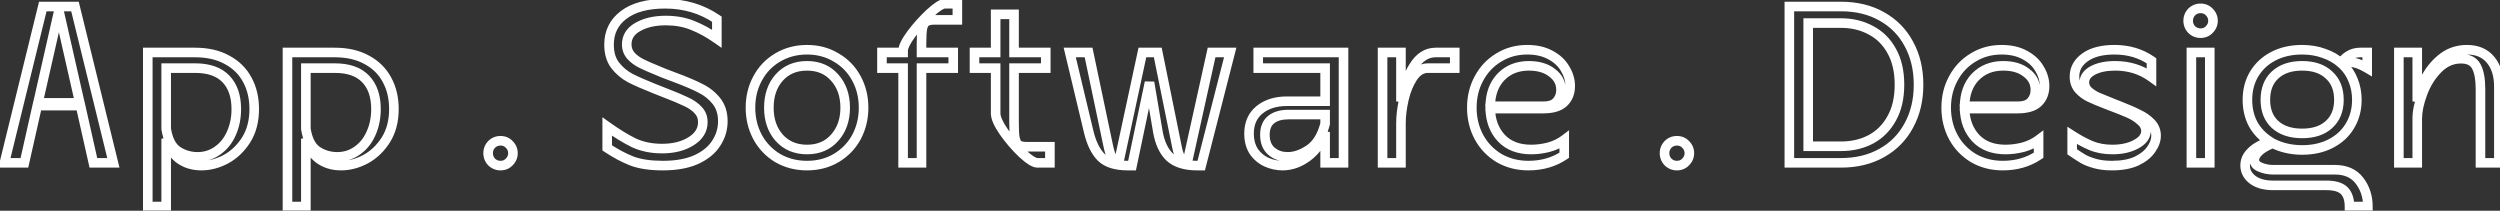 <svg width="522" height="44" viewBox="0 0 522 44" fill="none" xmlns="http://www.w3.org/2000/svg">
<rect x="0" y="0" width="522" height="44" fill="#333333" stroke="none"/>
<mask id="path-1-outside-1_954_3484" maskUnits="userSpaceOnUse" x="-1" y="-1" width="524" height="46" fill="black">
<rect fill="white" x="-1" y="-1" width="524" height="46"/>
<path d="M16.808 22.048H7.784L5.096 34H0.92L8.936 1.36H15.656L23.672 34H19.496L16.808 22.048ZM16.664 21.472L12.296 2.224L7.928 21.472H16.664ZM42.042 34.576C40.218 34.576 38.65 34.08 37.338 33.088C36.058 32.064 35.178 30.688 34.698 28.96V43.12H30.858V10.96H40.746C43.338 10.96 45.562 11.472 47.418 12.496C49.274 13.488 50.682 14.88 51.642 16.672C52.602 18.432 53.082 20.464 53.082 22.768C53.082 25.264 52.522 27.408 51.402 29.2C50.282 30.96 48.874 32.304 47.178 33.232C45.482 34.128 43.77 34.576 42.042 34.576ZM34.698 26.896C35.05 29.136 35.834 30.672 37.05 31.504C38.298 32.336 39.706 32.752 41.274 32.752C42.81 32.752 44.186 32.32 45.402 31.456C46.65 30.592 47.61 29.408 48.282 27.904C48.986 26.368 49.338 24.656 49.338 22.768C49.338 20.08 48.618 17.984 47.178 16.48C45.738 14.976 43.594 14.224 40.746 14.224H34.698V26.896ZM71.208 34.576C69.384 34.576 67.816 34.08 66.504 33.088C65.224 32.064 64.344 30.688 63.864 28.96V43.12H60.024V10.96H69.912C72.504 10.96 74.728 11.472 76.584 12.496C78.44 13.488 79.848 14.88 80.808 16.672C81.768 18.432 82.248 20.464 82.248 22.768C82.248 25.264 81.688 27.408 80.568 29.2C79.448 30.96 78.04 32.304 76.344 33.232C74.648 34.128 72.936 34.576 71.208 34.576ZM63.864 26.896C64.216 29.136 65 30.672 66.216 31.504C67.464 32.336 68.872 32.752 70.44 32.752C71.976 32.752 73.352 32.32 74.568 31.456C75.816 30.592 76.776 29.408 77.448 27.904C78.152 26.368 78.504 24.656 78.504 22.768C78.504 20.08 77.784 17.984 76.344 16.48C74.904 14.976 72.76 14.224 69.912 14.224H63.864V26.896ZM104.513 34.576C103.777 34.576 103.153 34.32 102.641 33.808C102.161 33.296 101.921 32.688 101.921 31.984C101.921 31.28 102.161 30.672 102.641 30.16C103.153 29.648 103.777 29.392 104.513 29.392C105.249 29.392 105.857 29.648 106.337 30.16C106.849 30.672 107.105 31.28 107.105 31.984C107.105 32.688 106.849 33.296 106.337 33.808C105.857 34.32 105.249 34.576 104.513 34.576ZM138.399 34.576C135.775 34.576 133.615 34.256 131.919 33.616C130.223 32.944 128.511 32.032 126.783 30.88V26.416C128.799 27.856 130.655 28.992 132.351 29.824C134.079 30.624 136.047 31.024 138.255 31.024C140.655 31.024 142.671 30.512 144.303 29.488C145.935 28.464 146.751 27.136 146.751 25.504C146.751 24.512 146.431 23.68 145.791 23.008C145.151 22.304 144.303 21.712 143.247 21.232C142.191 20.72 140.703 20.096 138.783 19.36L136.719 18.544C134.543 17.68 132.831 16.928 131.583 16.288C130.335 15.616 129.279 14.72 128.415 13.6C127.583 12.48 127.167 11.056 127.167 9.328C127.167 6.736 128.175 4.672 130.191 3.136C132.239 1.568 135.135 0.784 138.879 0.784C142.911 0.784 146.511 1.856 149.679 4V8.08C147.983 6.896 146.287 5.968 144.591 5.296C142.927 4.624 141.071 4.288 139.023 4.288C136.687 4.288 134.735 4.736 133.167 5.632C131.631 6.496 130.863 7.712 130.863 9.28C130.863 10.176 131.151 10.96 131.727 11.632C132.303 12.272 133.039 12.816 133.935 13.264C134.831 13.712 136.079 14.256 137.679 14.896L138.591 15.28C139.327 15.568 140.127 15.872 140.991 16.192C143.231 17.024 144.991 17.776 146.271 18.448C147.583 19.088 148.687 19.968 149.583 21.088C150.479 22.208 150.927 23.616 150.927 25.312C150.927 26.976 150.463 28.512 149.535 29.92C148.639 31.328 147.247 32.464 145.359 33.328C143.503 34.16 141.183 34.576 138.399 34.576ZM168.507 34.576C166.235 34.576 164.187 34.048 162.363 32.992C160.571 31.904 159.179 30.448 158.187 28.624C157.195 26.768 156.699 24.72 156.699 22.48C156.699 20.24 157.195 18.208 158.187 16.384C159.179 14.528 160.571 13.072 162.363 12.016C164.187 10.928 166.235 10.384 168.507 10.384C170.779 10.384 172.811 10.928 174.603 12.016C176.427 13.072 177.835 14.528 178.827 16.384C179.819 18.208 180.315 20.24 180.315 22.48C180.315 24.72 179.819 26.768 178.827 28.624C177.835 30.448 176.427 31.904 174.603 32.992C172.811 34.048 170.779 34.576 168.507 34.576ZM160.539 22.48C160.539 25.04 161.259 27.136 162.699 28.768C164.171 30.4 166.107 31.216 168.507 31.216C170.907 31.216 172.827 30.4 174.267 28.768C175.739 27.136 176.475 25.04 176.475 22.48C176.475 19.92 175.739 17.824 174.267 16.192C172.827 14.56 170.907 13.744 168.507 13.744C166.107 13.744 164.171 14.56 162.699 16.192C161.259 17.824 160.539 19.92 160.539 22.48ZM184.154 10.96H188.57V10.576C188.57 9.808 189.146 8.64 190.298 7.072C191.482 5.504 192.778 4.064 194.186 2.752C195.626 1.44 196.65 0.784 197.258 0.784H199.898V4.144H195.146C194.346 4.144 193.754 4.272 193.37 4.528C193.018 4.752 192.762 5.2 192.602 5.872C192.474 6.544 192.41 7.648 192.41 9.184V10.96H199.034V14.224H192.41V34H188.57V14.224H184.154V10.96ZM216.58 34C215.94 34 214.9 33.344 213.46 32.032C212.052 30.688 210.772 29.2 209.62 27.568C208.468 25.904 207.892 24.608 207.892 23.68V14.224H203.476V10.96H207.892V2.992H211.732V10.96H218.356V14.224H211.732V25.6C211.732 27.136 211.796 28.24 211.924 28.912C212.084 29.584 212.34 30.048 212.692 30.304C213.076 30.528 213.668 30.64 214.468 30.64H219.22V34H216.58ZM235.458 34.576C232.962 34.576 231.122 34 229.938 32.848C228.754 31.664 227.874 29.856 227.298 27.424L223.362 10.96H227.298L231.378 30.352C231.634 31.568 231.906 32.432 232.194 32.944C232.514 33.424 232.978 33.76 233.586 33.952L238.53 10.96H241.746L245.682 30.352C245.906 31.568 246.178 32.432 246.498 32.944C246.818 33.424 247.282 33.76 247.89 33.952L252.978 10.96H256.866L250.818 34.576H249.954C247.426 34.576 245.522 33.984 244.242 32.8C242.994 31.616 242.162 29.824 241.746 27.424L240.018 17.2L236.37 34.576H235.458ZM267.807 34.576C266.655 34.576 265.535 34.336 264.447 33.856C263.391 33.376 262.511 32.64 261.807 31.648C261.135 30.624 260.799 29.376 260.799 27.904C260.799 25.76 261.535 24.096 263.007 22.912C264.479 21.728 266.383 21.136 268.719 21.136H276.687V14.224H262.719V10.96H280.527V34H276.687V27.568C275.919 29.744 274.703 31.456 273.039 32.704C271.375 33.952 269.631 34.576 267.807 34.576ZM264.111 28.144C264.111 29.648 264.575 30.8 265.503 31.6C266.431 32.368 267.551 32.752 268.863 32.752C270.367 32.752 271.887 32.224 273.423 31.168C274.959 30.112 276.047 28.336 276.687 25.84V23.92H269.055C267.487 23.92 266.271 24.272 265.407 24.976C264.543 25.68 264.111 26.736 264.111 28.144ZM288.68 10.96H292.52V21.184C293.032 18.368 293.896 15.968 295.112 13.984C296.328 11.968 297.88 10.96 299.768 10.96H303.752V14.224H298.136C296.92 14.224 295.88 14.864 295.016 16.144C294.184 17.392 293.56 18.912 293.144 20.704C292.728 22.496 292.52 24.176 292.52 25.744V34H288.68V10.96ZM319.126 34.576C316.854 34.576 314.806 34.048 312.982 32.992C311.19 31.904 309.798 30.448 308.806 28.624C307.814 26.768 307.318 24.72 307.318 22.48C307.318 20.24 307.814 18.208 308.806 16.384C309.798 14.528 311.174 13.072 312.934 12.016C314.694 10.928 316.678 10.384 318.886 10.384C320.774 10.384 322.39 10.752 323.734 11.488C325.11 12.224 326.134 13.184 326.806 14.368C327.51 15.52 327.862 16.72 327.862 17.968C327.862 19.408 327.398 20.56 326.47 21.424C325.574 22.256 324.166 22.672 322.246 22.672H311.158C311.222 25.2 312.006 27.264 313.51 28.864C315.014 30.432 317.078 31.216 319.702 31.216C320.918 31.216 322.15 31.056 323.398 30.736C324.646 30.384 325.718 29.872 326.614 29.2V32.416C324.47 33.856 321.974 34.576 319.126 34.576ZM322.246 22.192C323.59 22.192 324.534 21.856 325.078 21.184C325.654 20.512 325.942 19.712 325.942 18.784C325.942 17.312 325.318 16.112 324.07 15.184C322.854 14.224 321.238 13.744 319.222 13.744C316.854 13.744 314.918 14.512 313.414 16.048C311.942 17.584 311.19 19.632 311.158 22.192H322.246ZM350.147 34.576C349.411 34.576 348.787 34.32 348.275 33.808C347.795 33.296 347.555 32.688 347.555 31.984C347.555 31.28 347.795 30.672 348.275 30.16C348.787 29.648 349.411 29.392 350.147 29.392C350.883 29.392 351.491 29.648 351.971 30.16C352.483 30.672 352.739 31.28 352.739 31.984C352.739 32.688 352.483 33.296 351.971 33.808C351.491 34.32 350.883 34.576 350.147 34.576ZM373.617 1.36H384.369C387.633 1.36 390.481 2.048 392.913 3.424C395.377 4.8 397.265 6.72 398.577 9.184C399.921 11.648 400.593 14.48 400.593 17.68C400.593 20.88 399.921 23.712 398.577 26.176C397.265 28.64 395.377 30.56 392.913 31.936C390.481 33.312 387.633 34 384.369 34H373.617V1.36ZM384.369 30.544C386.705 30.544 388.785 30.064 390.609 29.104C392.465 28.112 393.921 26.656 394.977 24.736C396.065 22.816 396.609 20.464 396.609 17.68C396.609 14.896 396.065 12.544 394.977 10.624C393.921 8.704 392.465 7.264 390.609 6.304C388.785 5.312 386.705 4.816 384.369 4.816H377.553V30.544H384.369ZM418.172 34.576C415.9 34.576 413.852 34.048 412.028 32.992C410.236 31.904 408.844 30.448 407.852 28.624C406.86 26.768 406.364 24.72 406.364 22.48C406.364 20.24 406.86 18.208 407.852 16.384C408.844 14.528 410.22 13.072 411.98 12.016C413.74 10.928 415.724 10.384 417.932 10.384C419.82 10.384 421.436 10.752 422.78 11.488C424.156 12.224 425.18 13.184 425.852 14.368C426.556 15.52 426.908 16.72 426.908 17.968C426.908 19.408 426.444 20.56 425.516 21.424C424.62 22.256 423.212 22.672 421.292 22.672H410.204C410.268 25.2 411.052 27.264 412.556 28.864C414.06 30.432 416.124 31.216 418.748 31.216C419.964 31.216 421.196 31.056 422.444 30.736C423.692 30.384 424.764 29.872 425.66 29.2V32.416C423.516 33.856 421.02 34.576 418.172 34.576ZM421.292 22.192C422.636 22.192 423.58 21.856 424.124 21.184C424.7 20.512 424.988 19.712 424.988 18.784C424.988 17.312 424.364 16.112 423.116 15.184C421.9 14.224 420.284 13.744 418.268 13.744C415.9 13.744 413.964 14.512 412.46 16.048C410.988 17.584 410.236 19.632 410.204 22.192H421.292ZM440.975 34.576C439.631 34.576 438.447 34.432 437.423 34.144C436.399 33.856 435.583 33.536 434.975 33.184C434.367 32.832 433.599 32.336 432.671 31.696V28.288C434.015 29.152 435.327 29.856 436.607 30.4C437.919 30.944 439.407 31.216 441.071 31.216C443.023 31.216 444.671 30.848 446.015 30.112C447.391 29.376 448.079 28.448 448.079 27.328C448.079 26.528 447.711 25.824 446.975 25.216C446.271 24.576 445.439 24.048 444.479 23.632C443.551 23.216 442.063 22.624 440.015 21.856C438.351 21.216 437.087 20.688 436.223 20.272C435.391 19.856 434.671 19.312 434.063 18.64C433.455 17.936 433.151 17.056 433.151 16C433.151 14.368 433.887 13.024 435.359 11.968C436.831 10.912 438.879 10.384 441.503 10.384C444.447 10.384 447.023 11.152 449.231 12.688V16.096C447.055 14.528 444.527 13.744 441.647 13.744C439.759 13.744 438.207 14.064 436.991 14.704C435.807 15.344 435.215 16.176 435.215 17.2C435.215 17.904 435.487 18.512 436.031 19.024C436.607 19.536 437.247 19.952 437.951 20.272C438.687 20.592 439.823 21.056 441.359 21.664L442.463 22.096C444.191 22.768 445.551 23.36 446.543 23.872C447.567 24.352 448.431 24.96 449.135 25.696C449.839 26.432 450.191 27.312 450.191 28.336C450.191 29.264 449.855 30.208 449.183 31.168C448.543 32.128 447.535 32.944 446.159 33.616C444.783 34.256 443.055 34.576 440.975 34.576ZM457.562 10.96H461.402V34H457.562V10.96ZM456.89 4.336C456.89 3.632 457.13 3.024 457.61 2.512C458.122 2 458.746 1.744 459.482 1.744C460.218 1.744 460.826 2 461.306 2.512C461.818 3.024 462.074 3.632 462.074 4.336C462.074 5.04 461.818 5.648 461.306 6.16C460.826 6.672 460.218 6.928 459.482 6.928C458.746 6.928 458.122 6.672 457.61 6.16C457.13 5.648 456.89 5.04 456.89 4.336ZM480.687 31.312C478.447 31.312 476.399 30.848 474.543 29.92C473.199 30.464 472.223 31.04 471.615 31.648C471.007 32.256 470.703 32.832 470.703 33.376C470.703 34.08 471.119 34.592 471.951 34.912C472.783 35.264 473.663 35.44 474.591 35.44H487.503C489.775 35.44 491.487 36.192 492.639 37.696C493.823 39.232 494.415 41.04 494.415 43.12H490.575C490.575 41.648 490.207 40.544 489.471 39.808C488.735 39.072 487.487 38.704 485.727 38.704H474.591C472.799 38.704 471.375 38.304 470.319 37.504C469.295 36.704 468.783 35.712 468.783 34.528C468.783 33.472 469.215 32.528 470.079 31.696C470.943 30.832 472.223 30.112 473.919 29.536C472.447 28.608 471.295 27.408 470.463 25.936C469.663 24.432 469.263 22.736 469.263 20.848C469.263 18.832 469.727 17.04 470.655 15.472C471.615 13.872 472.959 12.624 474.687 11.728C476.415 10.832 478.415 10.384 480.687 10.384C482.351 10.384 483.871 10.64 485.247 11.152C486.655 11.632 487.855 12.32 488.847 13.216C489.167 12.608 489.679 12.08 490.383 11.632C491.119 11.184 491.919 10.96 492.783 10.96H494.271V14.224C492.863 13.392 491.663 12.976 490.671 12.976C490.031 12.976 489.535 13.152 489.183 13.504C490.143 14.432 490.863 15.52 491.343 16.768C491.855 18.016 492.111 19.376 492.111 20.848C492.111 22.864 491.631 24.672 490.671 26.272C489.743 27.84 488.415 29.072 486.687 29.968C484.959 30.864 482.959 31.312 480.687 31.312ZM473.007 20.848C473.007 23.024 473.679 24.736 475.023 25.984C476.399 27.232 478.287 27.856 480.687 27.856C483.087 27.856 484.959 27.232 486.303 25.984C487.679 24.736 488.367 23.024 488.367 20.848C488.367 18.64 487.679 16.912 486.303 15.664C484.959 14.384 483.087 13.744 480.687 13.744C478.287 13.744 476.399 14.384 475.023 15.664C473.679 16.912 473.007 18.64 473.007 20.848ZM500.883 10.96H504.723V21.184C505.107 19.36 505.747 17.632 506.643 16C507.571 14.368 508.739 13.024 510.147 11.968C511.587 10.912 513.235 10.384 515.091 10.384C517.235 10.384 518.883 11.088 520.035 12.496C521.187 13.872 521.763 15.728 521.763 18.064V34H517.923V18.592C517.923 16.512 517.635 14.944 517.059 13.888C516.483 12.8 515.411 12.256 513.843 12.256C512.019 12.256 510.403 12.976 508.995 14.416C507.619 15.824 506.563 17.52 505.827 19.504C505.091 21.488 504.723 23.248 504.723 24.784V34H500.883V10.96Z"/>
</mask>
<path d="M16.808 22.048L17.784 21.829L17.608 21.048H16.808V22.048ZM7.784 22.048V21.048H6.984L6.808 21.829L7.784 22.048ZM5.096 34V35H5.896L6.072 34.219L5.096 34ZM0.92 34L-0.051 33.761L-0.355 35H0.92V34ZM8.936 1.36V0.36H8.152L7.965 1.121L8.936 1.36ZM15.656 1.36L16.627 1.121L16.44 0.36H15.656V1.36ZM23.672 34V35H24.947L24.643 33.761L23.672 34ZM19.496 34L18.52 34.219L18.696 35H19.496V34ZM16.664 21.472V22.472H17.916L17.639 21.251L16.664 21.472ZM12.296 2.224L13.271 2.003H11.321L12.296 2.224ZM7.928 21.472L6.953 21.251L6.676 22.472H7.928V21.472ZM16.808 21.048H7.784V23.048H16.808V21.048ZM6.808 21.829L4.12 33.781L6.072 34.219L8.76 22.267L6.808 21.829ZM5.096 33H0.92V35H5.096V33ZM1.891 34.239L9.907 1.599L7.965 1.121L-0.051 33.761L1.891 34.239ZM8.936 2.36H15.656V0.36H8.936V2.36ZM14.685 1.599L22.701 34.239L24.643 33.761L16.627 1.121L14.685 1.599ZM23.672 33H19.496V35H23.672V33ZM20.472 33.781L17.784 21.829L15.832 22.267L18.52 34.219L20.472 33.781ZM17.639 21.251L13.271 2.003L11.321 2.445L15.689 21.693L17.639 21.251ZM11.321 2.003L6.953 21.251L8.903 21.693L13.271 2.445L11.321 2.003ZM7.928 22.472H16.664V20.472H7.928V22.472ZM37.338 33.088L36.713 33.869L36.724 33.877L36.735 33.886L37.338 33.088ZM34.698 28.96L35.662 28.692L33.698 28.96H34.698ZM34.698 43.12V44.12H35.698V43.12H34.698ZM30.858 43.12H29.858V44.12H30.858V43.12ZM30.858 10.96V9.96H29.858V10.96H30.858ZM47.418 12.496L46.935 13.372L46.947 13.378L47.418 12.496ZM51.642 16.672L50.761 17.144L50.764 17.151L51.642 16.672ZM51.402 29.2L52.246 29.737L52.25 29.73L51.402 29.2ZM47.178 33.232L47.645 34.116L47.652 34.113L47.658 34.109L47.178 33.232ZM34.698 26.896H33.698V26.974L33.71 27.051L34.698 26.896ZM37.05 31.504L36.485 32.329L36.495 32.336L37.05 31.504ZM45.402 31.456L44.833 30.634L44.823 30.641L45.402 31.456ZM48.282 27.904L47.373 27.487L47.369 27.496L48.282 27.904ZM47.178 16.48L46.456 17.172L47.178 16.48ZM34.698 14.224V13.224H33.698V14.224H34.698ZM42.042 33.576C40.411 33.576 39.061 33.137 37.941 32.29L36.735 33.886C38.24 35.023 40.025 35.576 42.042 35.576V33.576ZM37.963 32.307C36.862 31.427 36.091 30.238 35.662 28.692L33.735 29.228C34.265 31.138 35.254 32.701 36.713 33.869L37.963 32.307ZM33.698 28.96V43.12H35.698V28.96H33.698ZM34.698 42.12H30.858V44.12H34.698V42.12ZM31.858 43.12V10.96H29.858V43.12H31.858ZM30.858 11.96H40.746V9.96H30.858V11.96ZM40.746 11.96C43.206 11.96 45.257 12.445 46.935 13.372L47.901 11.62C45.868 10.498 43.47 9.96 40.746 9.96V11.96ZM46.947 13.378C48.635 14.28 49.897 15.533 50.761 17.144L52.524 16.2C51.467 14.227 49.913 12.696 47.889 11.614L46.947 13.378ZM50.764 17.151C51.633 18.743 52.082 20.606 52.082 22.768H54.082C54.082 20.322 53.571 18.121 52.52 16.193L50.764 17.151ZM52.082 22.768C52.082 25.111 51.558 27.064 50.554 28.67L52.25 29.73C53.486 27.752 54.082 25.417 54.082 22.768H52.082ZM50.559 28.663C49.522 30.292 48.234 31.514 46.698 32.355L47.658 34.109C49.514 33.094 51.043 31.628 52.246 29.737L50.559 28.663ZM46.711 32.348C45.143 33.176 43.59 33.576 42.042 33.576V35.576C43.95 35.576 45.821 35.08 47.645 34.116L46.711 32.348ZM33.71 27.051C34.082 29.419 34.944 31.275 36.485 32.329L37.615 30.679C36.724 30.069 36.018 28.853 35.686 26.741L33.71 27.051ZM36.495 32.336C37.915 33.283 39.518 33.752 41.274 33.752V31.752C39.894 31.752 38.681 31.389 37.605 30.672L36.495 32.336ZM41.274 33.752C43.011 33.752 44.591 33.259 45.981 32.271L44.823 30.641C43.781 31.381 42.609 31.752 41.274 31.752V33.752ZM45.971 32.278C47.382 31.301 48.455 29.968 49.195 28.312L47.369 27.496C46.765 28.848 45.918 29.883 44.833 30.634L45.971 32.278ZM49.191 28.321C49.962 26.639 50.338 24.783 50.338 22.768H48.338C48.338 24.529 48.011 26.097 47.373 27.487L49.191 28.321ZM50.338 22.768C50.338 19.9 49.566 17.528 47.9 15.788L46.456 17.172C47.67 18.44 48.338 20.26 48.338 22.768H50.338ZM47.9 15.788C46.211 14.024 43.764 13.224 40.746 13.224V15.224C43.425 15.224 45.266 15.928 46.456 17.172L47.9 15.788ZM40.746 13.224H34.698V15.224H40.746V13.224ZM33.698 14.224V26.896H35.698V14.224H33.698ZM66.504 33.088L65.879 33.869L65.89 33.877L65.901 33.886L66.504 33.088ZM63.864 28.96L64.827 28.692L62.864 28.96H63.864ZM63.864 43.12V44.12H64.864V43.12H63.864ZM60.024 43.12H59.024V44.12H60.024V43.12ZM60.024 10.96V9.96H59.024V10.96H60.024ZM76.584 12.496L76.101 13.372L76.112 13.378L76.584 12.496ZM80.808 16.672L79.926 17.144L79.93 17.151L80.808 16.672ZM80.568 29.2L81.411 29.737L81.416 29.73L80.568 29.2ZM76.344 33.232L76.811 34.116L76.817 34.113L76.824 34.109L76.344 33.232ZM63.864 26.896H62.864V26.974L62.876 27.051L63.864 26.896ZM66.216 31.504L65.651 32.329L65.661 32.336L66.216 31.504ZM74.568 31.456L73.999 30.634L73.989 30.641L74.568 31.456ZM77.448 27.904L76.539 27.487L76.535 27.496L77.448 27.904ZM76.344 16.48L75.621 17.172L76.344 16.48ZM63.864 14.224V13.224H62.864V14.224H63.864ZM71.208 33.576C69.576 33.576 68.226 33.137 67.107 32.29L65.901 33.886C67.405 35.023 69.191 35.576 71.208 35.576V33.576ZM67.128 32.307C66.028 31.427 65.257 30.238 64.827 28.692L62.9 29.228C63.431 31.138 64.419 32.701 65.879 33.869L67.128 32.307ZM62.864 28.96V43.12H64.864V28.96H62.864ZM63.864 42.12H60.024V44.12H63.864V42.12ZM61.024 43.12V10.96H59.024V43.12H61.024ZM60.024 11.96H69.912V9.96H60.024V11.96ZM69.912 11.96C72.372 11.96 74.422 12.445 76.101 13.372L77.067 11.62C75.033 10.498 72.635 9.96 69.912 9.96V11.96ZM76.112 13.378C77.801 14.28 79.063 15.533 79.926 17.144L81.689 16.2C80.633 14.227 79.079 12.696 77.055 11.614L76.112 13.378ZM79.93 17.151C80.799 18.743 81.248 20.606 81.248 22.768H83.248C83.248 20.322 82.737 18.121 81.686 16.193L79.93 17.151ZM81.248 22.768C81.248 25.111 80.724 27.064 79.72 28.67L81.416 29.73C82.652 27.752 83.248 25.417 83.248 22.768H81.248ZM79.724 28.663C78.687 30.292 77.4 31.514 75.864 32.355L76.824 34.109C78.679 33.094 80.208 31.628 81.411 29.737L79.724 28.663ZM75.877 32.348C74.308 33.176 72.756 33.576 71.208 33.576V35.576C73.116 35.576 74.987 35.08 76.811 34.116L75.877 32.348ZM62.876 27.051C63.248 29.419 64.11 31.275 65.651 32.329L66.78 30.679C65.889 30.069 65.184 28.853 64.852 26.741L62.876 27.051ZM65.661 32.336C67.081 33.283 68.684 33.752 70.44 33.752V31.752C69.06 31.752 67.847 31.389 66.77 30.672L65.661 32.336ZM70.44 33.752C72.177 33.752 73.757 33.259 75.147 32.271L73.989 30.641C72.947 31.381 71.775 31.752 70.44 31.752V33.752ZM75.137 32.278C76.548 31.301 77.621 29.968 78.361 28.312L76.535 27.496C75.931 28.848 75.084 29.883 73.999 30.634L75.137 32.278ZM78.357 28.321C79.127 26.639 79.504 24.783 79.504 22.768H77.504C77.504 24.529 77.176 26.097 76.539 27.487L78.357 28.321ZM79.504 22.768C79.504 19.9 78.732 17.528 77.066 15.788L75.621 17.172C76.836 18.44 77.504 20.26 77.504 22.768H79.504ZM77.066 15.788C75.376 14.024 72.929 13.224 69.912 13.224V15.224C72.59 15.224 74.431 15.928 75.621 17.172L77.066 15.788ZM69.912 13.224H63.864V15.224H69.912V13.224ZM62.864 14.224V26.896H64.864V14.224H62.864ZM102.641 33.808L101.911 34.492L101.922 34.504L101.934 34.515L102.641 33.808ZM102.641 30.16L101.934 29.453L101.922 29.464L101.911 29.476L102.641 30.16ZM106.337 30.16L105.607 30.844L105.618 30.856L105.63 30.867L106.337 30.16ZM106.337 33.808L105.63 33.101L105.618 33.112L105.607 33.124L106.337 33.808ZM104.513 33.576C104.037 33.576 103.669 33.422 103.348 33.101L101.934 34.515C102.636 35.218 103.516 35.576 104.513 35.576V33.576ZM103.37 33.124C103.065 32.798 102.921 32.435 102.921 31.984H100.921C100.921 32.941 101.257 33.794 101.911 34.492L103.37 33.124ZM102.921 31.984C102.921 31.533 103.065 31.17 103.37 30.844L101.911 29.476C101.257 30.174 100.921 31.027 100.921 31.984H102.921ZM103.348 30.867C103.669 30.546 104.037 30.392 104.513 30.392V28.392C103.516 28.392 102.636 28.75 101.934 29.453L103.348 30.867ZM104.513 30.392C104.987 30.392 105.326 30.544 105.607 30.844L107.066 29.476C106.387 28.752 105.51 28.392 104.513 28.392V30.392ZM105.63 30.867C105.96 31.198 106.105 31.554 106.105 31.984H108.105C108.105 31.006 107.737 30.146 107.044 29.453L105.63 30.867ZM106.105 31.984C106.105 32.414 105.96 32.77 105.63 33.101L107.044 34.515C107.737 33.822 108.105 32.962 108.105 31.984H106.105ZM105.607 33.124C105.326 33.424 104.987 33.576 104.513 33.576V35.576C105.51 35.576 106.387 35.216 107.066 34.492L105.607 33.124ZM131.919 33.616L131.551 34.546L131.558 34.549L131.566 34.552L131.919 33.616ZM126.783 30.88H125.783V31.415L126.228 31.712L126.783 30.88ZM126.783 26.416L127.364 25.602L125.783 24.473V26.416H126.783ZM132.351 29.824L131.911 30.722L131.921 30.727L131.931 30.732L132.351 29.824ZM144.303 29.488L143.772 28.641V28.641L144.303 29.488ZM145.791 23.008L145.051 23.681L145.059 23.689L145.067 23.698L145.791 23.008ZM143.247 21.232L142.811 22.132L142.822 22.137L142.833 22.142L143.247 21.232ZM138.783 19.36L138.415 20.29L138.425 20.294L138.783 19.36ZM136.719 18.544L136.35 19.473L136.351 19.474L136.719 18.544ZM131.583 16.288L131.109 17.169L131.118 17.173L131.127 17.178L131.583 16.288ZM128.415 13.6L127.612 14.196L127.618 14.204L127.623 14.211L128.415 13.6ZM130.191 3.136L130.797 3.931L130.799 3.93L130.191 3.136ZM149.679 4H150.679V3.469L150.24 3.172L149.679 4ZM149.679 8.08L149.107 8.9L150.679 9.998V8.08H149.679ZM144.591 5.296L144.217 6.223L144.223 6.226L144.591 5.296ZM133.167 5.632L133.657 6.504L133.663 6.5L133.167 5.632ZM131.727 11.632L130.968 12.283L130.976 12.292L130.984 12.301L131.727 11.632ZM133.935 13.264L134.382 12.37L133.935 13.264ZM137.679 14.896L138.067 13.974L138.059 13.971L138.051 13.967L137.679 14.896ZM138.591 15.28L138.203 16.202L138.215 16.207L138.227 16.211L138.591 15.28ZM140.991 16.192L141.339 15.255L141.338 15.254L140.991 16.192ZM146.271 18.448L145.806 19.333L145.819 19.34L145.833 19.347L146.271 18.448ZM149.583 21.088L150.364 20.463L149.583 21.088ZM149.535 29.92L148.7 29.37L148.696 29.376L148.691 29.383L149.535 29.92ZM145.359 33.328L145.768 34.24L145.775 34.237L145.359 33.328ZM138.399 33.576C135.846 33.576 133.817 33.263 132.272 32.68L131.566 34.552C133.413 35.249 135.704 35.576 138.399 35.576V33.576ZM132.287 32.686C130.665 32.044 129.015 31.166 127.338 30.048L126.228 31.712C128.007 32.898 129.781 33.844 131.551 34.546L132.287 32.686ZM127.783 30.88V26.416H125.783V30.88H127.783ZM126.202 27.23C128.25 28.692 130.153 29.86 131.911 30.722L132.792 28.926C131.157 28.124 129.349 27.02 127.364 25.602L126.202 27.23ZM131.931 30.732C133.81 31.601 135.925 32.024 138.255 32.024V30.024C136.169 30.024 134.348 29.647 132.771 28.916L131.931 30.732ZM138.255 32.024C140.797 32.024 143.008 31.481 144.835 30.335L143.772 28.641C142.334 29.543 140.513 30.024 138.255 30.024V32.024ZM144.835 30.335C146.697 29.167 147.751 27.547 147.751 25.504H145.751C145.751 26.725 145.174 27.761 143.772 28.641L144.835 30.335ZM147.751 25.504C147.751 24.275 147.345 23.19 146.515 22.318L145.067 23.698C145.517 24.17 145.751 24.749 145.751 25.504H147.751ZM146.531 22.335C145.782 21.511 144.814 20.846 143.661 20.322L142.833 22.142C143.792 22.578 144.52 23.097 145.051 23.681L146.531 22.335ZM143.683 20.332C142.59 19.802 141.071 19.166 139.141 18.426L138.425 20.294C140.335 21.026 141.793 21.638 142.811 22.132L143.683 20.332ZM139.151 18.43L137.087 17.614L136.351 19.474L138.415 20.29L139.151 18.43ZM137.088 17.615C134.925 16.756 133.247 16.017 132.039 15.398L131.127 17.178C132.416 17.839 134.161 18.604 136.35 19.473L137.088 17.615ZM132.057 15.408C130.933 14.802 129.985 13.998 129.207 12.989L127.623 14.211C128.573 15.442 129.738 16.43 131.109 17.169L132.057 15.408ZM129.218 13.004C128.542 12.094 128.167 10.893 128.167 9.328H126.167C126.167 11.219 126.624 12.866 127.612 14.196L129.218 13.004ZM128.167 9.328C128.167 7.04 129.036 5.273 130.797 3.931L129.585 2.341C127.314 4.071 126.167 6.432 126.167 9.328H128.167ZM130.799 3.93C132.609 2.544 135.259 1.784 138.879 1.784V-0.216C135.011 -0.216 131.869 0.592 129.583 2.342L130.799 3.93ZM138.879 1.784C142.723 1.784 146.125 2.802 149.119 4.828L150.24 3.172C146.897 0.91 143.1 -0.216 138.879 -0.216V1.784ZM148.679 4V8.08H150.679V4H148.679ZM150.252 7.26C148.5 6.037 146.736 5.07 144.959 4.366L144.223 6.226C145.838 6.866 147.466 7.755 149.107 8.9L150.252 7.26ZM144.966 4.369C143.167 3.642 141.181 3.288 139.023 3.288V5.288C140.961 5.288 142.687 5.606 144.217 6.223L144.966 4.369ZM139.023 3.288C136.563 3.288 134.428 3.76 132.671 4.764L133.663 6.5C135.042 5.712 136.811 5.288 139.023 5.288V3.288ZM132.677 4.76C130.873 5.775 129.863 7.3 129.863 9.28H131.863C131.863 8.124 132.389 7.217 133.657 6.504L132.677 4.76ZM129.863 9.28C129.863 10.412 130.234 11.427 130.968 12.283L132.486 10.981C132.068 10.493 131.863 9.941 131.863 9.28H129.863ZM130.984 12.301C131.656 13.048 132.498 13.664 133.488 14.158L134.382 12.37C133.58 11.969 132.95 11.496 132.47 10.963L130.984 12.301ZM133.488 14.158C134.42 14.624 135.697 15.18 137.308 15.825L138.051 13.967C136.461 13.332 135.242 12.8 134.382 12.37L133.488 14.158ZM137.291 15.818L138.203 16.202L138.979 14.358L138.067 13.974L137.291 15.818ZM138.227 16.211C138.969 16.502 139.775 16.808 140.644 17.13L141.338 15.254C140.479 14.936 139.685 14.634 138.956 14.349L138.227 16.211ZM140.643 17.129C142.865 17.955 144.58 18.69 145.806 19.333L146.736 17.563C145.402 16.862 143.597 16.093 141.339 15.255L140.643 17.129ZM145.833 19.347C147.014 19.923 148 20.71 148.802 21.713L150.364 20.463C149.374 19.226 148.152 18.253 146.71 17.549L145.833 19.347ZM148.802 21.713C149.532 22.624 149.927 23.8 149.927 25.312H151.927C151.927 23.432 151.427 21.792 150.364 20.463L148.802 21.713ZM149.927 25.312C149.927 26.778 149.522 28.123 148.7 29.37L150.37 30.47C151.404 28.901 151.927 27.174 151.927 25.312H149.927ZM148.691 29.383C147.922 30.593 146.698 31.615 144.943 32.419L145.775 34.237C147.796 33.313 149.357 32.063 150.379 30.457L148.691 29.383ZM144.95 32.416C143.261 33.173 141.091 33.576 138.399 33.576V35.576C141.275 35.576 143.745 35.147 145.768 34.24L144.95 32.416ZM162.363 32.992L161.844 33.847L161.853 33.852L161.862 33.857L162.363 32.992ZM158.187 28.624L157.305 29.095L157.308 29.102L158.187 28.624ZM158.187 16.384L159.065 16.862L159.069 16.855L158.187 16.384ZM162.363 12.016L162.87 12.877L162.875 12.875L162.363 12.016ZM174.603 12.016L174.084 12.871L174.093 12.876L174.102 12.881L174.603 12.016ZM178.827 16.384L177.945 16.855L177.948 16.862L178.827 16.384ZM178.827 28.624L179.705 29.102L179.709 29.095L178.827 28.624ZM174.603 32.992L175.11 33.853L175.115 33.851L174.603 32.992ZM162.699 28.768L161.949 29.43L161.956 29.438L162.699 28.768ZM174.267 28.768L173.524 28.098L173.517 28.106L174.267 28.768ZM174.267 16.192L173.517 16.854L173.524 16.862L174.267 16.192ZM162.699 16.192L161.956 15.522L161.949 15.53L162.699 16.192ZM168.507 33.576C166.397 33.576 164.524 33.088 162.864 32.127L161.862 33.857C163.85 35.008 166.073 35.576 168.507 35.576V33.576ZM162.882 32.137C161.239 31.14 159.972 29.813 159.065 28.146L157.308 29.102C158.386 31.083 159.902 32.668 161.844 33.847L162.882 32.137ZM159.069 28.153C158.159 26.451 157.699 24.567 157.699 22.48H155.699C155.699 24.873 156.23 27.085 157.305 29.095L159.069 28.153ZM157.699 22.48C157.699 20.393 158.159 18.528 159.065 16.862L157.308 15.906C156.23 17.888 155.699 20.087 155.699 22.48H157.699ZM159.069 16.855C159.975 15.159 161.239 13.839 162.87 12.877L161.855 11.155C159.903 12.305 158.382 13.897 157.305 15.913L159.069 16.855ZM162.875 12.875C164.533 11.886 166.402 11.384 168.507 11.384V9.384C166.067 9.384 163.84 9.97 161.85 11.157L162.875 12.875ZM168.507 11.384C170.612 11.384 172.461 11.886 174.084 12.871L175.122 11.161C173.16 9.97 170.946 9.384 168.507 9.384V11.384ZM174.102 12.881C175.765 13.844 177.041 15.164 177.945 16.855L179.709 15.913C178.629 13.892 177.089 12.3 175.104 11.151L174.102 12.881ZM177.948 16.862C178.854 18.528 179.315 20.393 179.315 22.48H181.315C181.315 20.087 180.783 17.888 179.705 15.906L177.948 16.862ZM179.315 22.48C179.315 24.567 178.854 26.451 177.945 28.153L179.709 29.095C180.783 27.085 181.315 24.873 181.315 22.48H179.315ZM177.948 28.146C177.044 29.809 175.764 31.135 174.09 32.133L175.115 33.851C177.089 32.673 178.626 31.087 179.705 29.102L177.948 28.146ZM174.095 32.13C172.471 33.088 170.617 33.576 168.507 33.576V35.576C170.94 35.576 173.151 35.008 175.11 33.853L174.095 32.13ZM159.539 22.48C159.539 25.238 160.32 27.584 161.949 29.43L163.449 28.106C162.197 26.689 161.539 24.842 161.539 22.48H159.539ZM161.956 29.438C163.636 31.301 165.853 32.216 168.507 32.216V30.216C166.361 30.216 164.705 29.499 163.441 28.098L161.956 29.438ZM168.507 32.216C171.161 32.216 173.366 31.3 175.017 29.43L173.517 28.106C172.288 29.5 170.653 30.216 168.507 30.216V32.216ZM175.009 29.438C176.674 27.592 177.475 25.244 177.475 22.48H175.475C175.475 24.836 174.804 26.68 173.524 28.098L175.009 29.438ZM177.475 22.48C177.475 19.716 176.674 17.368 175.009 15.522L173.524 16.862C174.804 18.28 175.475 20.124 175.475 22.48H177.475ZM175.017 15.53C173.366 13.66 171.161 12.744 168.507 12.744V14.744C170.653 14.744 172.288 15.46 173.517 16.854L175.017 15.53ZM168.507 12.744C165.853 12.744 163.636 13.659 161.956 15.522L163.441 16.862C164.705 15.461 166.361 14.744 168.507 14.744V12.744ZM161.949 15.53C160.32 17.377 159.539 19.722 159.539 22.48H161.539C161.539 20.118 162.197 18.271 163.449 16.854L161.949 15.53ZM184.154 10.96V9.96H183.154V10.96H184.154ZM188.57 10.96V11.96H189.57V10.96H188.57ZM190.298 7.072L189.5 6.469L189.492 6.48L190.298 7.072ZM194.186 2.752L193.513 2.013L193.505 2.02L194.186 2.752ZM199.898 0.784H200.898V-0.216H199.898V0.784ZM199.898 4.144V5.144H200.898V4.144H199.898ZM193.37 4.528L193.907 5.372L193.916 5.366L193.925 5.36L193.37 4.528ZM192.602 5.872L191.63 5.64L191.624 5.663L191.62 5.685L192.602 5.872ZM192.41 10.96H191.41V11.96H192.41V10.96ZM199.034 10.96H200.034V9.96H199.034V10.96ZM199.034 14.224V15.224H200.034V14.224H199.034ZM192.41 14.224V13.224H191.41V14.224H192.41ZM192.41 34V35H193.41V34H192.41ZM188.57 34H187.57V35H188.57V34ZM188.57 14.224H189.57V13.224H188.57V14.224ZM184.154 14.224H183.154V15.224H184.154V14.224ZM184.154 11.96H188.57V9.96H184.154V11.96ZM189.57 10.96V10.576H187.57V10.96H189.57ZM189.57 10.576C189.57 10.417 189.638 10.096 189.899 9.566C190.152 9.054 190.548 8.422 191.104 7.664L189.492 6.48C188.897 7.29 188.429 8.026 188.105 8.682C187.791 9.32 187.57 9.967 187.57 10.576H189.57ZM191.096 7.675C192.246 6.152 193.503 4.755 194.868 3.484L193.505 2.02C192.053 3.373 190.719 4.856 189.5 6.469L191.096 7.675ZM194.86 3.491C195.56 2.853 196.129 2.403 196.574 2.118C196.796 1.976 196.969 1.887 197.097 1.835C197.231 1.781 197.278 1.784 197.258 1.784V-0.216C196.651 -0.216 196.035 0.088 195.495 0.434C194.916 0.805 194.253 1.339 193.513 2.013L194.86 3.491ZM197.258 1.784H199.898V-0.216H197.258V1.784ZM198.898 0.784V4.144H200.898V0.784H198.898ZM199.898 3.144H195.146V5.144H199.898V3.144ZM195.146 3.144C194.277 3.144 193.445 3.276 192.816 3.696L193.925 5.36C194.064 5.268 194.416 5.144 195.146 5.144V3.144ZM192.833 3.684C192.156 4.115 191.813 4.872 191.63 5.64L193.575 6.104C193.712 5.528 193.881 5.389 193.907 5.372L192.833 3.684ZM191.62 5.685C191.473 6.457 191.41 7.643 191.41 9.184H193.41C193.41 7.653 193.476 6.631 193.585 6.059L191.62 5.685ZM191.41 9.184V10.96H193.41V9.184H191.41ZM192.41 11.96H199.034V9.96H192.41V11.96ZM198.034 10.96V14.224H200.034V10.96H198.034ZM199.034 13.224H192.41V15.224H199.034V13.224ZM191.41 14.224V34H193.41V14.224H191.41ZM192.41 33H188.57V35H192.41V33ZM189.57 34V14.224H187.57V34H189.57ZM188.57 13.224H184.154V15.224H188.57V13.224ZM185.154 14.224V10.96H183.154V14.224H185.154ZM213.46 32.032L212.77 32.755L212.778 32.763L212.787 32.771L213.46 32.032ZM209.62 27.568L208.798 28.137L208.803 28.145L209.62 27.568ZM207.892 14.224H208.892V13.224H207.892V14.224ZM203.476 14.224H202.476V15.224H203.476V14.224ZM203.476 10.96V9.96H202.476V10.96H203.476ZM207.892 10.96V11.96H208.892V10.96H207.892ZM207.892 2.992V1.992H206.892V2.992H207.892ZM211.732 2.992H212.732V1.992H211.732V2.992ZM211.732 10.96H210.732V11.96H211.732V10.96ZM218.356 10.96H219.356V9.96H218.356V10.96ZM218.356 14.224V15.224H219.356V14.224H218.356ZM211.732 14.224V13.224H210.732V14.224H211.732ZM211.924 28.912L210.942 29.099L210.946 29.122L210.951 29.144L211.924 28.912ZM212.692 30.304L212.104 31.113L212.145 31.142L212.188 31.168L212.692 30.304ZM219.22 30.64H220.22V29.64H219.22V30.64ZM219.22 34V35H220.22V34H219.22ZM216.58 33C216.584 33 216.527 32.999 216.389 32.946C216.255 32.893 216.078 32.804 215.854 32.662C215.404 32.378 214.832 31.929 214.134 31.293L212.787 32.771C213.528 33.447 214.197 33.982 214.787 34.354C215.343 34.705 215.965 35 216.58 35V33ZM214.151 31.309C212.791 30.011 211.553 28.572 210.437 26.991L208.803 28.145C209.992 29.828 211.314 31.366 212.77 32.755L214.151 31.309ZM210.442 26.999C209.888 26.198 209.492 25.514 209.238 24.942C208.98 24.361 208.892 23.95 208.892 23.68H206.892C206.892 24.338 207.093 25.039 207.41 25.754C207.732 26.478 208.2 27.274 208.798 28.137L210.442 26.999ZM208.892 23.68V14.224H206.892V23.68H208.892ZM207.892 13.224H203.476V15.224H207.892V13.224ZM204.476 14.224V10.96H202.476V14.224H204.476ZM203.476 11.96H207.892V9.96H203.476V11.96ZM208.892 10.96V2.992H206.892V10.96H208.892ZM207.892 3.992H211.732V1.992H207.892V3.992ZM210.732 2.992V10.96H212.732V2.992H210.732ZM211.732 11.96H218.356V9.96H211.732V11.96ZM217.356 10.96V14.224H219.356V10.96H217.356ZM218.356 13.224H211.732V15.224H218.356V13.224ZM210.732 14.224V25.6H212.732V14.224H210.732ZM210.732 25.6C210.732 27.141 210.795 28.327 210.942 29.099L212.907 28.725C212.798 28.153 212.732 27.131 212.732 25.6H210.732ZM210.951 29.144C211.136 29.919 211.474 30.654 212.104 31.113L213.28 29.495C213.207 29.442 213.032 29.249 212.897 28.68L210.951 29.144ZM212.188 31.168C212.804 31.527 213.613 31.64 214.468 31.64V29.64C213.724 29.64 213.348 29.529 213.196 29.44L212.188 31.168ZM214.468 31.64H219.22V29.64H214.468V31.64ZM218.22 30.64V34H220.22V30.64H218.22ZM219.22 33H216.58V35H219.22V33ZM229.938 32.848L229.231 33.555L229.24 33.565L229.938 32.848ZM227.298 27.424L228.271 27.194L228.27 27.192L227.298 27.424ZM223.362 10.96V9.96H222.094L222.389 11.193L223.362 10.96ZM227.298 10.96L228.276 10.754L228.109 9.96H227.298V10.96ZM231.378 30.352L230.399 30.558L230.399 30.558L231.378 30.352ZM232.194 32.944L231.322 33.434L231.341 33.467L231.362 33.499L232.194 32.944ZM233.586 33.952L233.285 34.906L234.332 35.236L234.563 34.162L233.586 33.952ZM238.53 10.96V9.96H237.722L237.552 10.75L238.53 10.96ZM241.746 10.96L242.726 10.761L242.563 9.96H241.746V10.96ZM245.682 30.352L246.665 30.171L246.664 30.162L246.662 30.153L245.682 30.352ZM246.498 32.944L245.65 33.474L245.658 33.486L245.666 33.499L246.498 32.944ZM247.89 33.952L247.589 34.906L248.63 35.234L248.866 34.168L247.89 33.952ZM252.978 10.96V9.96H252.175L252.001 10.744L252.978 10.96ZM256.866 10.96L257.835 11.208L258.154 9.96H256.866V10.96ZM250.818 34.576V35.576H251.594L251.786 34.824L250.818 34.576ZM244.242 32.8L243.553 33.526L243.563 33.534L244.242 32.8ZM241.746 27.424L240.76 27.591L240.76 27.595L241.746 27.424ZM240.018 17.2L241.004 17.033L239.039 16.994L240.018 17.2ZM236.37 34.576V35.576H237.182L237.348 34.782L236.37 34.576ZM235.458 33.576C233.092 33.576 231.556 33.027 230.635 32.131L229.24 33.565C230.687 34.973 232.832 35.576 235.458 35.576V33.576ZM230.645 32.141C229.641 31.137 228.824 29.528 228.271 27.194L226.325 27.654C226.924 30.184 227.866 32.191 229.231 33.555L230.645 32.141ZM228.27 27.192L224.334 10.727L222.389 11.193L226.325 27.657L228.27 27.192ZM223.362 11.96H227.298V9.96H223.362V11.96ZM226.319 11.166L230.399 30.558L232.356 30.146L228.276 10.754L226.319 11.166ZM230.399 30.558C230.658 31.788 230.954 32.781 231.322 33.434L233.065 32.454C232.857 32.084 232.609 31.348 232.356 30.146L230.399 30.558ZM231.362 33.499C231.822 34.188 232.484 34.653 233.285 34.906L233.887 32.998C233.472 32.867 233.206 32.66 233.026 32.389L231.362 33.499ZM234.563 34.162L239.507 11.17L237.552 10.75L232.608 33.742L234.563 34.162ZM238.53 11.96H241.746V9.96H238.53V11.96ZM240.766 11.159L244.702 30.551L246.662 30.153L242.726 10.761L240.766 11.159ZM244.698 30.533C244.926 31.771 245.224 32.793 245.65 33.474L247.346 32.414C247.131 32.071 246.885 31.365 246.665 30.171L244.698 30.533ZM245.666 33.499C246.126 34.188 246.788 34.653 247.589 34.906L248.191 32.998C247.776 32.867 247.51 32.66 247.33 32.389L245.666 33.499ZM248.866 34.168L253.954 11.176L252.001 10.744L246.913 33.736L248.866 34.168ZM252.978 11.96H256.866V9.96H252.978V11.96ZM255.897 10.712L249.849 34.328L251.786 34.824L257.835 11.208L255.897 10.712ZM250.818 33.576H249.954V35.576H250.818V33.576ZM249.954 33.576C247.565 33.576 245.948 33.016 244.921 32.066L243.563 33.534C245.096 34.952 247.286 35.576 249.954 35.576V33.576ZM244.93 32.075C243.891 31.089 243.125 29.527 242.731 27.253L240.76 27.595C241.198 30.121 242.096 32.143 243.553 33.526L244.93 32.075ZM242.732 27.257L241.004 17.033L239.032 17.367L240.76 27.591L242.732 27.257ZM239.039 16.994L235.391 34.37L237.348 34.782L240.996 17.405L239.039 16.994ZM236.37 33.576H235.458V35.576H236.37V33.576ZM264.447 33.856L264.033 34.766L264.043 34.771L264.447 33.856ZM261.807 31.648L260.971 32.197L260.981 32.212L260.991 32.227L261.807 31.648ZM263.007 22.912L262.38 22.133L263.007 22.912ZM276.687 21.136V22.136H277.687V21.136H276.687ZM276.687 14.224H277.687V13.224H276.687V14.224ZM262.719 14.224H261.719V15.224H262.719V14.224ZM262.719 10.96V9.96H261.719V10.96H262.719ZM280.527 10.96H281.527V9.96H280.527V10.96ZM280.527 34V35H281.527V34H280.527ZM276.687 34H275.687V35H276.687V34ZM276.687 27.568H277.687L275.744 27.235L276.687 27.568ZM273.039 32.704L273.639 33.504L273.039 32.704ZM265.503 31.6L264.85 32.357L264.857 32.364L264.865 32.37L265.503 31.6ZM276.687 25.84L277.655 26.088L277.687 25.966V25.84H276.687ZM276.687 23.92H277.687V22.92H276.687V23.92ZM265.407 24.976L266.038 25.751L265.407 24.976ZM267.807 33.576C266.798 33.576 265.815 33.367 264.85 32.941L264.043 34.771C265.254 35.305 266.511 35.576 267.807 35.576V33.576ZM264.861 32.946C263.973 32.542 263.229 31.924 262.622 31.069L260.991 32.227C261.792 33.355 262.808 34.21 264.033 34.766L264.861 32.946ZM262.643 31.099C262.098 30.269 261.799 29.221 261.799 27.904H259.799C259.799 29.531 260.172 30.979 260.971 32.197L262.643 31.099ZM261.799 27.904C261.799 26.017 262.431 24.658 263.634 23.691L262.38 22.133C260.638 23.534 259.799 25.503 259.799 27.904H261.799ZM263.634 23.691C264.889 22.681 266.555 22.136 268.719 22.136V20.136C266.21 20.136 264.068 20.775 262.38 22.133L263.634 23.691ZM268.719 22.136H276.687V20.136H268.719V22.136ZM277.687 21.136V14.224H275.687V21.136H277.687ZM276.687 13.224H262.719V15.224H276.687V13.224ZM263.719 14.224V10.96H261.719V14.224H263.719ZM262.719 11.96H280.527V9.96H262.719V11.96ZM279.527 10.96V34H281.527V10.96H279.527ZM280.527 33H276.687V35H280.527V33ZM277.687 34V27.568H275.687V34H277.687ZM275.744 27.235C275.034 29.246 273.928 30.787 272.439 31.904L273.639 33.504C275.478 32.125 276.803 30.242 277.63 27.901L275.744 27.235ZM272.439 31.904C270.922 33.041 269.385 33.576 267.807 33.576V35.576C269.877 35.576 271.827 34.863 273.639 33.504L272.439 31.904ZM263.111 28.144C263.111 29.867 263.652 31.325 264.85 32.357L266.156 30.843C265.497 30.275 265.111 29.429 265.111 28.144H263.111ZM264.865 32.37C265.989 33.3 267.34 33.752 268.863 33.752V31.752C267.761 31.752 266.873 31.436 266.14 30.83L264.865 32.37ZM268.863 33.752C270.613 33.752 272.327 33.135 273.989 31.992L272.856 30.344C271.447 31.313 270.121 31.752 268.863 31.752V33.752ZM273.989 31.992C275.789 30.755 276.978 28.729 277.655 26.088L275.718 25.592C275.115 27.943 274.128 29.47 272.856 30.344L273.989 31.992ZM277.687 25.84V23.92H275.687V25.84H277.687ZM276.687 22.92H269.055V24.92H276.687V22.92ZM269.055 22.92C267.349 22.92 265.878 23.302 264.775 24.201L266.038 25.751C266.664 25.242 267.625 24.92 269.055 24.92V22.92ZM264.775 24.201C263.618 25.143 263.111 26.522 263.111 28.144H265.111C265.111 26.95 265.467 26.217 266.038 25.751L264.775 24.201ZM288.68 10.96V9.96H287.68V10.96H288.68ZM292.52 10.96H293.52V9.96H292.52V10.96ZM292.52 21.184H291.52L293.504 21.363L292.52 21.184ZM295.112 13.984L295.965 14.507L295.968 14.501L295.112 13.984ZM303.752 10.96H304.752V9.96H303.752V10.96ZM303.752 14.224V15.224H304.752V14.224H303.752ZM295.016 16.144L294.187 15.585L294.184 15.589L295.016 16.144ZM293.144 20.704L294.118 20.93L293.144 20.704ZM292.52 34V35H293.52V34H292.52ZM288.68 34H287.68V35H288.68V34ZM288.68 11.96H292.52V9.96H288.68V11.96ZM291.52 10.96V21.184H293.52V10.96H291.52ZM293.504 21.363C293.999 18.642 294.826 16.364 295.965 14.507L294.259 13.461C292.966 15.572 292.065 18.095 291.536 21.005L293.504 21.363ZM295.968 14.501C297.055 12.699 298.32 11.96 299.768 11.96V9.96C297.44 9.96 295.601 11.237 294.256 13.467L295.968 14.501ZM299.768 11.96H303.752V9.96H299.768V11.96ZM302.752 10.96V14.224H304.752V10.96H302.752ZM303.752 13.224H298.136V15.224H303.752V13.224ZM298.136 13.224C296.498 13.224 295.181 14.113 294.187 15.585L295.845 16.703C296.579 15.615 297.342 15.224 298.136 15.224V13.224ZM294.184 15.589C293.272 16.957 292.607 18.594 292.17 20.478L294.118 20.93C294.513 19.23 295.096 17.827 295.848 16.699L294.184 15.589ZM292.17 20.478C291.74 22.332 291.52 24.088 291.52 25.744H293.52C293.52 24.264 293.716 22.66 294.118 20.93L292.17 20.478ZM291.52 25.744V34H293.52V25.744H291.52ZM292.52 33H288.68V35H292.52V33ZM289.68 34V10.96H287.68V34H289.68ZM312.982 32.992L312.463 33.847L312.471 33.852L312.48 33.857L312.982 32.992ZM308.806 28.624L307.924 29.095L307.927 29.102L308.806 28.624ZM308.806 16.384L309.684 16.862L309.687 16.855L308.806 16.384ZM312.934 12.016L313.448 12.874L313.459 12.867L312.934 12.016ZM323.734 11.488L323.253 12.365L323.262 12.37L323.734 11.488ZM326.806 14.368L325.936 14.862L325.944 14.876L325.952 14.889L326.806 14.368ZM326.47 21.424L327.15 22.157L327.151 22.156L326.47 21.424ZM311.158 22.672V21.672H310.132L310.158 22.697L311.158 22.672ZM313.51 28.864L312.781 29.549L312.788 29.556L313.51 28.864ZM323.398 30.736L323.646 31.705L323.657 31.702L323.669 31.698L323.398 30.736ZM326.614 29.2H327.614V27.2L326.014 28.4L326.614 29.2ZM326.614 32.416L327.171 33.246L327.614 32.949V32.416H326.614ZM325.078 21.184L324.318 20.533L324.309 20.544L324.3 20.555L325.078 21.184ZM324.07 15.184L323.45 15.969L323.461 15.978L323.473 15.986L324.07 15.184ZM313.414 16.048L312.699 15.348L312.692 15.356L313.414 16.048ZM311.158 22.192L310.158 22.18L310.145 23.192H311.158V22.192ZM319.126 33.576C317.015 33.576 315.142 33.088 313.483 32.127L312.48 33.857C314.469 35.008 316.692 35.576 319.126 35.576V33.576ZM313.5 32.137C311.858 31.14 310.591 29.813 309.684 28.146L307.927 29.102C309.004 31.083 310.521 32.668 312.463 33.847L313.5 32.137ZM309.687 28.153C308.778 26.451 308.318 24.567 308.318 22.48H306.318C306.318 24.873 306.849 27.085 307.924 29.095L309.687 28.153ZM308.318 22.48C308.318 20.393 308.778 18.528 309.684 16.862L307.927 15.906C306.849 17.888 306.318 20.087 306.318 22.48H308.318ZM309.687 16.855C310.596 15.155 311.847 13.834 313.448 12.873L312.419 11.159C310.5 12.31 308.999 13.901 307.924 15.913L309.687 16.855ZM313.459 12.867C315.051 11.883 316.85 11.384 318.885 11.384V9.384C316.505 9.384 314.336 9.973 312.408 11.165L313.459 12.867ZM318.885 11.384C320.644 11.384 322.087 11.726 323.253 12.365L324.214 10.611C322.692 9.778 320.903 9.384 318.885 9.384V11.384ZM323.262 12.37C324.496 13.03 325.37 13.865 325.936 14.862L327.675 13.874C326.897 12.503 325.723 11.418 324.205 10.606L323.262 12.37ZM325.952 14.889C326.568 15.898 326.862 16.919 326.862 17.968H328.862C328.862 16.521 328.451 15.142 327.659 13.847L325.952 14.889ZM326.862 17.968C326.862 19.172 326.484 20.044 325.788 20.692L327.151 22.156C328.311 21.076 328.862 19.644 328.862 17.968H326.862ZM325.789 20.691C325.159 21.276 324.051 21.672 322.246 21.672V23.672C324.28 23.672 325.988 23.236 327.15 22.157L325.789 20.691ZM322.246 21.672H311.158V23.672H322.246V21.672ZM310.158 22.697C310.227 25.431 311.083 27.743 312.781 29.549L314.238 28.179C312.928 26.785 312.216 24.969 312.157 22.647L310.158 22.697ZM312.788 29.556C314.519 31.361 316.866 32.216 319.702 32.216V30.216C317.289 30.216 315.508 29.503 314.231 28.172L312.788 29.556ZM319.702 32.216C321.006 32.216 322.322 32.044 323.646 31.705L323.149 29.767C321.977 30.068 320.829 30.216 319.702 30.216V32.216ZM323.669 31.698C325.017 31.318 326.205 30.757 327.214 30L326.014 28.4C325.23 28.987 324.274 29.45 323.126 29.774L323.669 31.698ZM325.614 29.2V32.416H327.614V29.2H325.614ZM326.056 31.586C324.094 32.904 321.796 33.576 319.126 33.576V35.576C322.151 35.576 324.845 34.808 327.171 33.246L326.056 31.586ZM322.246 23.192C323.723 23.192 325.036 22.825 325.855 21.813L324.3 20.555C324.032 20.887 323.456 21.192 322.246 21.192V23.192ZM325.837 21.835C326.576 20.972 326.941 19.938 326.941 18.784H324.941C324.941 19.486 324.731 20.052 324.318 20.533L325.837 21.835ZM326.941 18.784C326.941 16.976 326.151 15.486 324.666 14.382L323.473 15.986C324.484 16.738 324.941 17.648 324.941 18.784H326.941ZM324.689 14.399C323.25 13.263 321.394 12.744 319.222 12.744V14.744C321.081 14.744 322.457 15.185 323.45 15.969L324.689 14.399ZM319.222 12.744C316.615 12.744 314.411 13.6 312.699 15.348L314.128 16.748C315.424 15.424 317.092 14.744 319.222 14.744V12.744ZM312.692 15.356C311.01 17.111 310.192 19.421 310.158 22.18L312.157 22.204C312.187 19.843 312.873 18.057 314.135 16.74L312.692 15.356ZM311.158 23.192H322.246V21.192H311.158V23.192ZM348.275 33.808L347.545 34.492L347.556 34.504L347.568 34.515L348.275 33.808ZM348.275 30.16L347.568 29.453L347.556 29.464L347.545 29.476L348.275 30.16ZM351.971 30.16L351.241 30.844L351.253 30.856L351.264 30.867L351.971 30.16ZM351.971 33.808L351.264 33.101L351.253 33.112L351.241 33.124L351.971 33.808ZM350.147 33.576C349.671 33.576 349.303 33.422 348.982 33.101L347.568 34.515C348.271 35.218 349.151 35.576 350.147 35.576V33.576ZM349.005 33.124C348.699 32.798 348.555 32.435 348.555 31.984H346.555C346.555 32.941 346.891 33.794 347.545 34.492L349.005 33.124ZM348.555 31.984C348.555 31.533 348.699 31.17 349.005 30.844L347.545 29.476C346.891 30.174 346.555 31.027 346.555 31.984H348.555ZM348.982 30.867C349.303 30.546 349.671 30.392 350.147 30.392V28.392C349.151 28.392 348.271 28.75 347.568 29.453L348.982 30.867ZM350.147 30.392C350.622 30.392 350.961 30.544 351.241 30.844L352.701 29.476C352.021 28.752 351.144 28.392 350.147 28.392V30.392ZM351.264 30.867C351.594 31.198 351.739 31.554 351.739 31.984H353.739C353.739 31.006 353.372 30.146 352.678 29.453L351.264 30.867ZM351.739 31.984C351.739 32.414 351.594 32.77 351.264 33.101L352.678 34.515C353.372 33.822 353.739 32.962 353.739 31.984H351.739ZM351.241 33.124C350.961 33.424 350.622 33.576 350.147 33.576V35.576C351.144 35.576 352.021 35.216 352.701 34.492L351.241 33.124ZM373.617 1.36V0.36H372.617V1.36H373.617ZM392.913 3.424L392.421 4.294L392.426 4.297L392.913 3.424ZM398.577 9.184L397.695 9.654L397.7 9.663L398.577 9.184ZM398.577 26.176L397.7 25.697L397.695 25.706L398.577 26.176ZM392.913 31.936L392.426 31.063L392.421 31.066L392.913 31.936ZM373.617 34H372.617V35H373.617V34ZM390.609 29.104L391.075 29.989L391.081 29.986L390.609 29.104ZM394.977 24.736L394.107 24.243L394.101 24.254L394.977 24.736ZM394.977 10.624L394.101 11.106L394.107 11.117L394.977 10.624ZM390.609 6.304L390.132 7.182L390.141 7.187L390.15 7.192L390.609 6.304ZM377.553 4.816V3.816H376.553V4.816H377.553ZM377.553 30.544H376.553V31.544H377.553V30.544ZM373.617 2.36H384.369V0.36H373.617V2.36ZM384.369 2.36C387.49 2.36 390.163 3.017 392.421 4.294L393.406 2.554C390.8 1.079 387.777 0.36 384.369 0.36V2.36ZM392.426 4.297C394.724 5.581 396.474 7.361 397.695 9.654L399.46 8.714C398.057 6.079 396.031 4.019 393.401 2.551L392.426 4.297ZM397.7 9.663C398.953 11.96 399.593 14.624 399.593 17.68H401.593C401.593 14.336 400.89 11.335 399.455 8.705L397.7 9.663ZM399.593 17.68C399.593 20.736 398.953 23.399 397.7 25.697L399.455 26.655C400.89 24.024 401.593 21.024 401.593 17.68H399.593ZM397.695 25.706C396.474 27.998 394.724 29.779 392.426 31.063L393.401 32.809C396.031 31.34 398.057 29.282 399.46 26.646L397.695 25.706ZM392.421 31.066C390.163 32.343 387.49 33 384.369 33V35C387.777 35 390.8 34.281 393.406 32.806L392.421 31.066ZM384.369 33H373.617V35H384.369V33ZM374.617 34V1.36H372.617V34H374.617ZM384.369 31.544C386.846 31.544 389.089 31.034 391.075 29.989L390.144 28.219C388.482 29.094 386.565 29.544 384.369 29.544V31.544ZM391.081 29.986C393.115 28.899 394.708 27.3 395.854 25.218L394.101 24.254C393.135 26.012 391.816 27.325 390.138 28.222L391.081 29.986ZM395.848 25.229C397.04 23.124 397.609 20.592 397.609 17.68H395.609C395.609 20.336 395.091 22.508 394.107 24.243L395.848 25.229ZM397.609 17.68C397.609 14.768 397.04 12.236 395.848 10.131L394.107 11.117C395.091 12.852 395.609 15.024 395.609 17.68H397.609ZM395.854 10.142C394.707 8.057 393.11 6.471 391.069 5.416L390.15 7.192C391.821 8.057 393.136 9.351 394.101 11.106L395.854 10.142ZM391.087 5.426C389.099 4.344 386.851 3.816 384.369 3.816V5.816C386.56 5.816 388.472 6.28 390.132 7.182L391.087 5.426ZM384.369 3.816H377.553V5.816H384.369V3.816ZM376.553 4.816V30.544H378.553V4.816H376.553ZM377.553 31.544H384.369V29.544H377.553V31.544ZM412.028 32.992L411.509 33.847L411.518 33.852L411.527 33.857L412.028 32.992ZM407.852 28.624L406.97 29.095L406.974 29.102L407.852 28.624ZM407.852 16.384L408.731 16.862L408.734 16.855L407.852 16.384ZM411.98 12.016L412.495 12.874L412.506 12.867L411.98 12.016ZM422.78 11.488L422.3 12.365L422.309 12.37L422.78 11.488ZM425.852 14.368L424.983 14.862L424.991 14.876L424.999 14.889L425.852 14.368ZM425.516 21.424L426.197 22.157L426.198 22.156L425.516 21.424ZM410.204 22.672V21.672H409.179L409.205 22.697L410.204 22.672ZM412.556 28.864L411.828 29.549L411.835 29.556L412.556 28.864ZM422.444 30.736L422.693 31.705L422.704 31.702L422.716 31.698L422.444 30.736ZM425.66 29.2H426.66V27.2L425.06 28.4L425.66 29.2ZM425.66 32.416L426.218 33.246L426.66 32.949V32.416H425.66ZM424.124 21.184L423.365 20.533L423.356 20.544L423.347 20.555L424.124 21.184ZM423.116 15.184L422.497 15.969L422.508 15.978L422.52 15.986L423.116 15.184ZM412.46 16.048L411.746 15.348L411.738 15.356L412.46 16.048ZM410.204 22.192L409.204 22.18L409.192 23.192H410.204V22.192ZM418.172 33.576C416.062 33.576 414.189 33.088 412.529 32.127L411.527 33.857C413.515 35.008 415.739 35.576 418.172 35.576V33.576ZM412.547 32.137C410.905 31.14 409.638 29.813 408.731 28.146L406.974 29.102C408.051 31.083 409.568 32.668 411.509 33.847L412.547 32.137ZM408.734 28.153C407.825 26.451 407.364 24.567 407.364 22.48H405.364C405.364 24.873 405.896 27.085 406.97 29.095L408.734 28.153ZM407.364 22.48C407.364 20.393 407.825 18.528 408.731 16.862L406.974 15.906C405.896 17.888 405.364 20.087 405.364 22.48H407.364ZM408.734 16.855C409.643 15.155 410.894 13.834 412.495 12.873L411.466 11.159C409.547 12.31 408.045 13.901 406.97 15.913L408.734 16.855ZM412.506 12.867C414.098 11.883 415.897 11.384 417.932 11.384V9.384C415.552 9.384 413.383 9.973 411.455 11.165L412.506 12.867ZM417.932 11.384C419.691 11.384 421.134 11.726 422.3 12.365L423.261 10.611C421.739 9.778 419.95 9.384 417.932 9.384V11.384ZM422.309 12.37C423.543 13.03 424.417 13.865 424.983 14.862L426.722 13.874C425.944 12.503 424.77 11.418 423.252 10.606L422.309 12.37ZM424.999 14.889C425.615 15.898 425.908 16.919 425.908 17.968H427.908C427.908 16.521 427.497 15.142 426.706 13.847L424.999 14.889ZM425.908 17.968C425.908 19.172 425.531 20.044 424.835 20.692L426.198 22.156C427.357 21.076 427.908 19.644 427.908 17.968H425.908ZM424.836 20.691C424.206 21.276 423.098 21.672 421.292 21.672V23.672C423.327 23.672 425.035 23.236 426.197 22.157L424.836 20.691ZM421.292 21.672H410.204V23.672H421.292V21.672ZM409.205 22.697C409.274 25.431 410.13 27.743 411.828 29.549L413.285 28.179C411.975 26.785 411.263 24.969 411.204 22.647L409.205 22.697ZM411.835 29.556C413.566 31.361 415.913 32.216 418.748 32.216V30.216C416.336 30.216 414.555 29.503 413.278 28.172L411.835 29.556ZM418.748 32.216C420.053 32.216 421.368 32.044 422.693 31.705L422.196 29.767C421.024 30.068 419.876 30.216 418.748 30.216V32.216ZM422.716 31.698C424.064 31.318 425.252 30.757 426.26 30L425.06 28.4C424.277 28.987 423.321 29.45 422.173 29.774L422.716 31.698ZM424.66 29.2V32.416H426.66V29.2H424.66ZM425.103 31.586C423.141 32.904 420.843 33.576 418.172 33.576V35.576C421.198 35.576 423.892 34.808 426.218 33.246L425.103 31.586ZM421.292 23.192C422.77 23.192 424.082 22.825 424.902 21.813L423.347 20.555C423.078 20.887 422.503 21.192 421.292 21.192V23.192ZM424.884 21.835C425.623 20.972 425.988 19.938 425.988 18.784H423.988C423.988 19.486 423.778 20.052 423.365 20.533L424.884 21.835ZM425.988 18.784C425.988 16.976 425.198 15.486 423.713 14.382L422.52 15.986C423.531 16.738 423.988 17.648 423.988 18.784H425.988ZM423.736 14.399C422.297 13.263 420.441 12.744 418.268 12.744V14.744C420.128 14.744 421.504 15.185 422.497 15.969L423.736 14.399ZM418.268 12.744C415.662 12.744 413.458 13.6 411.746 15.348L413.175 16.748C414.471 15.424 416.139 14.744 418.268 14.744V12.744ZM411.738 15.356C410.057 17.111 409.239 19.421 409.204 22.18L411.204 22.204C411.234 19.843 411.92 18.057 413.182 16.74L411.738 15.356ZM410.204 23.192H421.292V21.192H410.204V23.192ZM437.423 34.144L437.152 35.107L437.423 34.144ZM434.975 33.184L435.476 32.319L434.975 33.184ZM432.671 31.696H431.671V32.221L432.103 32.519L432.671 31.696ZM432.671 28.288L433.211 27.447L431.671 26.456V28.288H432.671ZM436.607 30.4L436.215 31.32L436.224 31.324L436.607 30.4ZM446.015 30.112L445.543 29.23L445.534 29.235L446.015 30.112ZM446.975 25.216L446.302 25.956L446.319 25.972L446.338 25.987L446.975 25.216ZM444.479 23.632L444.07 24.545L444.081 24.55L444.479 23.632ZM440.015 21.856L439.656 22.789L439.664 22.792L440.015 21.856ZM436.223 20.272L435.775 21.166L435.782 21.17L435.789 21.173L436.223 20.272ZM434.063 18.64L433.306 19.294L433.313 19.302L433.321 19.311L434.063 18.64ZM449.231 12.688H450.231V12.165L449.802 11.867L449.231 12.688ZM449.231 16.096L448.646 16.907L450.231 18.049V16.096H449.231ZM436.991 14.704L436.525 13.819L436.515 13.824L436.991 14.704ZM436.031 19.024L435.345 19.752L435.356 19.762L435.366 19.771L436.031 19.024ZM437.951 20.272L437.537 21.182L437.544 21.186L437.552 21.189L437.951 20.272ZM441.359 21.664L440.991 22.594L440.994 22.595L441.359 21.664ZM442.463 22.096L442.098 23.027L442.1 23.028L442.463 22.096ZM446.543 23.872L446.084 24.761L446.101 24.769L446.118 24.777L446.543 23.872ZM449.135 25.696L449.857 25.005L449.135 25.696ZM449.183 31.168L448.363 30.595L448.357 30.604L448.351 30.613L449.183 31.168ZM446.159 33.616L446.58 34.523L446.589 34.519L446.597 34.515L446.159 33.616ZM440.975 33.576C439.699 33.576 438.61 33.439 437.693 33.181L437.152 35.107C438.284 35.425 439.562 35.576 440.975 35.576V33.576ZM437.693 33.181C436.713 32.906 435.984 32.613 435.476 32.319L434.474 34.049C435.181 34.459 436.084 34.806 437.152 35.107L437.693 33.181ZM435.476 32.319C434.9 31.985 434.156 31.506 433.238 30.873L432.103 32.519C433.041 33.166 433.833 33.679 434.474 34.049L435.476 32.319ZM433.671 31.696V28.288H431.671V31.696H433.671ZM432.13 29.129C433.515 30.019 434.876 30.751 436.215 31.32L436.998 29.48C435.777 28.961 434.515 28.285 433.211 27.447L432.13 29.129ZM436.224 31.324C437.676 31.926 439.297 32.216 441.071 32.216V30.216C439.516 30.216 438.161 29.962 436.99 29.476L436.224 31.324ZM441.071 32.216C443.146 32.216 444.969 31.825 446.495 30.989L445.534 29.235C444.373 29.871 442.9 30.216 441.071 30.216V32.216ZM446.486 30.994C448.042 30.162 449.079 28.957 449.079 27.328H447.079C447.079 27.939 446.739 28.59 445.543 29.23L446.486 30.994ZM449.079 27.328C449.079 26.171 448.528 25.202 447.612 24.445L446.338 25.987C446.893 26.446 447.079 26.885 447.079 27.328H449.079ZM447.647 24.476C446.854 23.755 445.927 23.17 444.876 22.714L444.081 24.55C444.95 24.926 445.687 25.397 446.302 25.956L447.647 24.476ZM444.888 22.72C443.929 22.29 442.416 21.689 440.366 20.92L439.664 22.792C441.709 23.559 443.172 24.142 444.07 24.544L444.888 22.72ZM440.374 20.923C438.717 20.286 437.483 19.769 436.656 19.371L435.789 21.173C436.69 21.607 437.984 22.146 439.656 22.789L440.374 20.923ZM436.67 19.378C435.946 19.016 435.327 18.547 434.804 17.969L433.321 19.311C434.015 20.078 434.835 20.696 435.775 21.166L436.67 19.378ZM434.819 17.986C434.39 17.489 434.151 16.851 434.151 16H432.151C432.151 17.261 432.52 18.383 433.306 19.294L434.819 17.986ZM434.151 16C434.151 14.729 434.698 13.673 435.942 12.78L434.776 11.155C433.075 12.375 432.151 14.007 432.151 16H434.151ZM435.942 12.78C437.183 11.89 438.998 11.384 441.503 11.384V9.384C438.759 9.384 436.478 9.934 434.776 11.155L435.942 12.78ZM441.503 11.384C444.263 11.384 446.635 12.101 448.66 13.509L449.802 11.867C447.41 10.204 444.631 9.384 441.503 9.384V11.384ZM448.231 12.688V16.096H450.231V12.688H448.231ZM449.815 15.285C447.456 13.585 444.72 12.744 441.647 12.744V14.744C444.333 14.744 446.653 15.471 448.646 16.907L449.815 15.285ZM441.647 12.744C439.654 12.744 437.928 13.081 436.525 13.819L437.456 15.589C438.485 15.047 439.863 14.744 441.647 14.744V12.744ZM436.515 13.824C435.126 14.575 434.215 15.692 434.215 17.2H436.215C436.215 16.66 436.488 16.113 437.466 15.584L436.515 13.824ZM434.215 17.2C434.215 18.198 434.614 19.064 435.345 19.752L436.716 18.296C436.359 17.96 436.215 17.61 436.215 17.2H434.215ZM435.366 19.771C436.017 20.35 436.742 20.821 437.537 21.182L438.364 19.362C437.751 19.083 437.196 18.722 436.695 18.277L435.366 19.771ZM437.552 21.189C438.304 21.516 439.453 21.985 440.991 22.594L441.727 20.734C440.193 20.127 439.069 19.668 438.349 19.355L437.552 21.189ZM440.994 22.595L442.098 23.027L442.827 21.165L441.723 20.733L440.994 22.595ZM442.1 23.028C443.814 23.694 445.137 24.272 446.084 24.761L447.001 22.983C445.964 22.448 444.568 21.842 442.825 21.164L442.1 23.028ZM446.118 24.777C447.043 25.211 447.802 25.75 448.412 26.387L449.857 25.005C449.059 24.17 448.091 23.493 446.967 22.966L446.118 24.777ZM448.412 26.387C448.937 26.936 449.191 27.568 449.191 28.336H451.191C451.191 27.056 450.74 25.928 449.857 25.005L448.412 26.387ZM449.191 28.336C449.191 29.011 448.949 29.758 448.363 30.595L450.002 31.741C450.76 30.658 451.191 29.517 451.191 28.336H449.191ZM448.351 30.613C447.836 31.385 446.987 32.099 445.72 32.717L446.597 34.515C448.082 33.789 449.249 32.871 450.015 31.723L448.351 30.613ZM445.737 32.709C444.532 33.27 442.96 33.576 440.975 33.576V35.576C443.149 35.576 445.033 35.242 446.58 34.523L445.737 32.709ZM457.562 10.96V9.96H456.562V10.96H457.562ZM461.402 10.96H462.402V9.96H461.402V10.96ZM461.402 34V35H462.402V34H461.402ZM457.562 34H456.562V35H457.562V34ZM457.61 2.512L456.903 1.805L456.891 1.816L456.88 1.828L457.61 2.512ZM461.306 2.512L460.576 3.196L460.587 3.208L460.599 3.219L461.306 2.512ZM461.306 6.16L460.599 5.453L460.587 5.464L460.576 5.476L461.306 6.16ZM457.61 6.16L456.88 6.844L456.891 6.856L456.903 6.867L457.61 6.16ZM457.562 11.96H461.402V9.96H457.562V11.96ZM460.402 10.96V34H462.402V10.96H460.402ZM461.402 33H457.562V35H461.402V33ZM458.562 34V10.96H456.562V34H458.562ZM457.89 4.336C457.89 3.885 458.034 3.522 458.34 3.196L456.88 1.828C456.226 2.526 455.89 3.379 455.89 4.336H457.89ZM458.317 3.219C458.638 2.898 459.006 2.744 459.482 2.744V0.744C458.486 0.744 457.606 1.102 456.903 1.805L458.317 3.219ZM459.482 2.744C459.957 2.744 460.296 2.896 460.576 3.196L462.036 1.828C461.356 1.104 460.479 0.744 459.482 0.744V2.744ZM460.599 3.219C460.929 3.55 461.074 3.906 461.074 4.336H463.074C463.074 3.358 462.707 2.498 462.013 1.805L460.599 3.219ZM461.074 4.336C461.074 4.766 460.929 5.122 460.599 5.453L462.013 6.867C462.707 6.174 463.074 5.314 463.074 4.336H461.074ZM460.576 5.476C460.296 5.776 459.957 5.928 459.482 5.928V7.928C460.479 7.928 461.356 7.568 462.036 6.844L460.576 5.476ZM459.482 5.928C459.006 5.928 458.638 5.774 458.317 5.453L456.903 6.867C457.606 7.57 458.486 7.928 459.482 7.928V5.928ZM458.34 5.476C458.034 5.15 457.89 4.787 457.89 4.336H455.89C455.89 5.293 456.226 6.146 456.88 6.844L458.34 5.476ZM474.543 29.92L474.99 29.026L474.586 28.824L474.168 28.993L474.543 29.92ZM471.951 34.912L472.341 33.991L472.326 33.985L472.31 33.979L471.951 34.912ZM492.639 37.696L491.845 38.304L491.847 38.306L492.639 37.696ZM494.415 43.12V44.12H495.415V43.12H494.415ZM490.575 43.12H489.575V44.12H490.575V43.12ZM470.319 37.504L469.703 38.292L469.709 38.297L469.715 38.301L470.319 37.504ZM470.079 31.696L470.773 32.416L470.78 32.41L470.786 32.403L470.079 31.696ZM473.919 29.536L474.241 30.483L476.226 29.808L474.452 28.69L473.919 29.536ZM470.463 25.936L469.58 26.406L469.586 26.417L469.593 26.428L470.463 25.936ZM470.655 15.472L469.798 14.957L469.795 14.963L470.655 15.472ZM485.247 11.152L484.898 12.089L484.911 12.094L484.924 12.098L485.247 11.152ZM488.847 13.216L488.177 13.958L489.132 14.821L489.732 13.682L488.847 13.216ZM490.383 11.632L489.863 10.778L489.855 10.783L489.846 10.788L490.383 11.632ZM494.271 10.96H495.271V9.96H494.271V10.96ZM494.271 14.224L493.762 15.085L495.271 15.976V14.224H494.271ZM489.183 13.504L488.476 12.797L487.757 13.516L488.488 14.223L489.183 13.504ZM491.343 16.768L490.41 17.127L490.414 17.137L490.418 17.148L491.343 16.768ZM490.671 26.272L489.814 25.758L489.811 25.763L490.671 26.272ZM486.687 29.968L487.147 30.856L486.687 29.968ZM475.023 25.984L474.343 26.717L474.351 26.725L475.023 25.984ZM486.303 25.984L485.631 25.243L485.623 25.251L486.303 25.984ZM486.303 15.664L485.613 16.388L485.622 16.396L485.631 16.405L486.303 15.664ZM475.023 15.664L475.704 16.397L475.704 16.396L475.023 15.664ZM480.687 30.312C478.59 30.312 476.697 29.879 474.99 29.026L474.096 30.814C476.102 31.817 478.304 32.312 480.687 32.312V30.312ZM474.168 28.993C472.773 29.558 471.654 30.195 470.908 30.941L472.322 32.355C472.792 31.885 473.625 31.37 474.918 30.847L474.168 28.993ZM470.908 30.941C470.218 31.631 469.703 32.448 469.703 33.376H471.703C471.703 33.216 471.796 32.881 472.322 32.355L470.908 30.941ZM469.703 33.376C469.703 33.941 469.876 34.472 470.239 34.919C470.589 35.35 471.068 35.644 471.592 35.845L472.31 33.979C472.002 33.86 471.857 33.738 471.791 33.657C471.738 33.592 471.703 33.515 471.703 33.376H469.703ZM471.561 35.833C472.52 36.239 473.533 36.44 474.591 36.44V34.44C473.793 34.44 473.046 34.289 472.341 33.991L471.561 35.833ZM474.591 36.44H487.503V34.44H474.591V36.44ZM487.503 36.44C489.533 36.44 490.921 37.097 491.845 38.304L493.433 37.088C492.053 35.286 490.017 34.44 487.503 34.44V36.44ZM491.847 38.306C492.886 39.654 493.415 41.244 493.415 43.12H495.415C495.415 40.836 494.76 38.809 493.431 37.086L491.847 38.306ZM494.415 42.12H490.575V44.12H494.415V42.12ZM491.575 43.12C491.575 41.494 491.168 40.091 490.178 39.101L488.764 40.515C489.246 40.997 489.575 41.802 489.575 43.12H491.575ZM490.178 39.101C489.161 38.083 487.58 37.704 485.727 37.704V39.704C487.394 39.704 488.31 40.061 488.764 40.515L490.178 39.101ZM485.727 37.704H474.591V39.704H485.727V37.704ZM474.591 37.704C472.941 37.704 471.753 37.336 470.923 36.707L469.715 38.301C470.997 39.272 472.657 39.704 474.591 39.704V37.704ZM470.935 36.716C470.126 36.084 469.783 35.371 469.783 34.528H467.783C467.783 36.053 468.464 37.324 469.703 38.292L470.935 36.716ZM469.783 34.528C469.783 33.782 470.075 33.088 470.773 32.416L469.385 30.976C468.355 31.968 467.783 33.162 467.783 34.528H469.783ZM470.786 32.403C471.503 31.686 472.627 31.031 474.241 30.483L473.598 28.589C471.819 29.193 470.383 29.978 469.372 30.989L470.786 32.403ZM474.452 28.69C473.116 27.848 472.082 26.768 471.334 25.444L469.593 26.428C470.508 28.048 471.778 29.368 473.386 30.382L474.452 28.69ZM471.346 25.466C470.631 24.122 470.263 22.59 470.263 20.848H468.263C468.263 22.882 468.695 24.742 469.58 26.406L471.346 25.466ZM470.263 20.848C470.263 18.992 470.688 17.379 471.516 15.981L469.795 14.963C468.766 16.701 468.263 18.672 468.263 20.848H470.263ZM471.513 15.986C472.373 14.552 473.576 13.43 475.147 12.616L474.227 10.84C472.342 11.818 470.857 13.192 469.798 14.957L471.513 15.986ZM475.147 12.616C476.711 11.805 478.549 11.384 480.687 11.384V9.384C478.282 9.384 476.119 9.859 474.227 10.84L475.147 12.616ZM480.687 11.384C482.248 11.384 483.648 11.624 484.898 12.089L485.596 10.215C484.094 9.656 482.454 9.384 480.687 9.384V11.384ZM484.924 12.098C486.218 12.54 487.296 13.163 488.177 13.958L489.517 12.474C488.414 11.477 487.092 10.724 485.57 10.206L484.924 12.098ZM489.732 13.682C489.955 13.258 490.332 12.85 490.92 12.476L489.846 10.788C489.027 11.31 488.379 11.958 487.962 12.75L489.732 13.682ZM490.903 12.486C491.482 12.134 492.102 11.96 492.783 11.96V9.96C491.736 9.96 490.756 10.234 489.863 10.778L490.903 12.486ZM492.783 11.96H494.271V9.96H492.783V11.96ZM493.271 10.96V14.224H495.271V10.96H493.271ZM494.78 13.363C493.307 12.493 491.923 11.976 490.671 11.976V13.976C491.403 13.976 492.419 14.291 493.762 15.085L494.78 13.363ZM490.671 11.976C489.845 11.976 489.065 12.208 488.476 12.797L489.89 14.211C490.005 14.096 490.217 13.976 490.671 13.976V11.976ZM488.488 14.223C489.343 15.05 489.982 16.015 490.41 17.127L492.276 16.409C491.744 15.025 490.943 13.814 489.878 12.785L488.488 14.223ZM490.418 17.148C490.876 18.265 491.111 19.494 491.111 20.848H493.111C493.111 19.258 492.834 17.767 492.268 16.388L490.418 17.148ZM491.111 20.848C491.111 22.698 490.673 24.325 489.814 25.758L491.529 26.787C492.589 25.019 493.111 23.03 493.111 20.848H491.111ZM489.811 25.763C488.984 27.158 487.8 28.264 486.227 29.08L487.147 30.856C489.03 29.88 490.502 28.522 491.532 26.781L489.811 25.763ZM486.227 29.08C484.663 29.891 482.826 30.312 480.687 30.312V32.312C483.093 32.312 485.255 31.837 487.147 30.856L486.227 29.08ZM472.007 20.848C472.007 23.246 472.757 25.244 474.343 26.717L475.704 25.251C474.601 24.228 474.007 22.802 474.007 20.848H472.007ZM474.351 26.725C475.96 28.184 478.113 28.856 480.687 28.856V26.856C478.461 26.856 476.838 26.28 475.695 25.243L474.351 26.725ZM480.687 28.856C483.259 28.856 485.403 28.184 486.984 26.717L485.623 25.251C484.515 26.28 482.915 26.856 480.687 26.856V28.856ZM486.975 26.725C488.596 25.254 489.367 23.253 489.367 20.848H487.367C487.367 22.795 486.762 24.218 485.631 25.243L486.975 26.725ZM489.367 20.848C489.367 18.416 488.599 16.397 486.975 14.923L485.631 16.405C486.759 17.427 487.367 18.864 487.367 20.848H489.367ZM486.993 14.94C485.413 13.435 483.266 12.744 480.687 12.744V14.744C482.908 14.744 484.505 15.333 485.613 16.388L486.993 14.94ZM480.687 12.744C478.107 12.744 475.95 13.436 474.342 14.932L475.704 16.396C476.848 15.332 478.467 14.744 480.687 14.744V12.744ZM474.343 14.931C472.754 16.407 472.007 18.423 472.007 20.848H474.007C474.007 18.857 474.604 17.418 475.704 16.397L474.343 14.931ZM500.883 10.96V9.96H499.883V10.96H500.883ZM504.723 10.96H505.723V9.96H504.723V10.96ZM504.723 21.184H503.723L505.702 21.39L504.723 21.184ZM506.643 16L505.774 15.506L505.77 15.512L505.767 15.519L506.643 16ZM510.147 11.968L509.556 11.162L509.547 11.168L510.147 11.968ZM520.035 12.496L519.261 13.129L519.268 13.138L520.035 12.496ZM521.763 34V35H522.763V34H521.763ZM517.923 34H516.923V35H517.923V34ZM517.059 13.888L516.175 14.356L516.181 14.367L517.059 13.888ZM508.995 14.416L508.28 13.717L508.28 13.717L508.995 14.416ZM504.723 34V35H505.723V34H504.723ZM500.883 34H499.883V35H500.883V34ZM500.883 11.96H504.723V9.96H500.883V11.96ZM503.723 10.96V21.184H505.723V10.96H503.723ZM505.702 21.39C506.065 19.662 506.671 18.027 507.52 16.481L505.767 15.519C504.823 17.237 504.149 19.058 503.745 20.978L505.702 21.39ZM507.512 16.494C508.377 14.973 509.456 13.736 510.747 12.768L509.547 11.168C508.022 12.312 506.765 13.762 505.774 15.506L507.512 16.494ZM510.738 12.774C512 11.849 513.439 11.384 515.091 11.384V9.384C513.031 9.384 511.174 9.975 509.556 11.162L510.738 12.774ZM515.091 11.384C516.995 11.384 518.334 11.996 519.261 13.129L520.809 11.863C519.432 10.18 517.475 9.384 515.091 9.384V11.384ZM519.268 13.138C520.229 14.286 520.763 15.891 520.763 18.064H522.763C522.763 15.565 522.145 13.458 520.802 11.854L519.268 13.138ZM520.763 18.064V34H522.763V18.064H520.763ZM521.763 33H517.923V35H521.763V33ZM518.923 34V18.592H516.923V34H518.923ZM518.923 18.592C518.923 16.451 518.632 14.683 517.937 13.409L516.181 14.367C516.638 15.205 516.923 16.573 516.923 18.592H518.923ZM517.943 13.42C517.144 11.911 515.662 11.256 513.843 11.256V13.256C515.16 13.256 515.822 13.689 516.175 14.356L517.943 13.42ZM513.843 11.256C511.721 11.256 509.855 12.107 508.28 13.717L509.71 15.115C510.952 13.845 512.318 13.256 513.843 13.256V11.256ZM508.28 13.717C506.799 15.233 505.671 17.051 504.89 19.156L506.765 19.852C507.456 17.989 508.439 16.415 509.71 15.115L508.28 13.717ZM504.89 19.156C504.127 21.212 503.723 23.094 503.723 24.784H505.723C505.723 23.402 506.055 21.764 506.765 19.852L504.89 19.156ZM503.723 24.784V34H505.723V24.784H503.723ZM504.723 33H500.883V35H504.723V33ZM501.883 34V10.96H499.883V34H501.883Z" fill="white" mask="url(#path-1-outside-1_954_3484)"/>
</svg>
